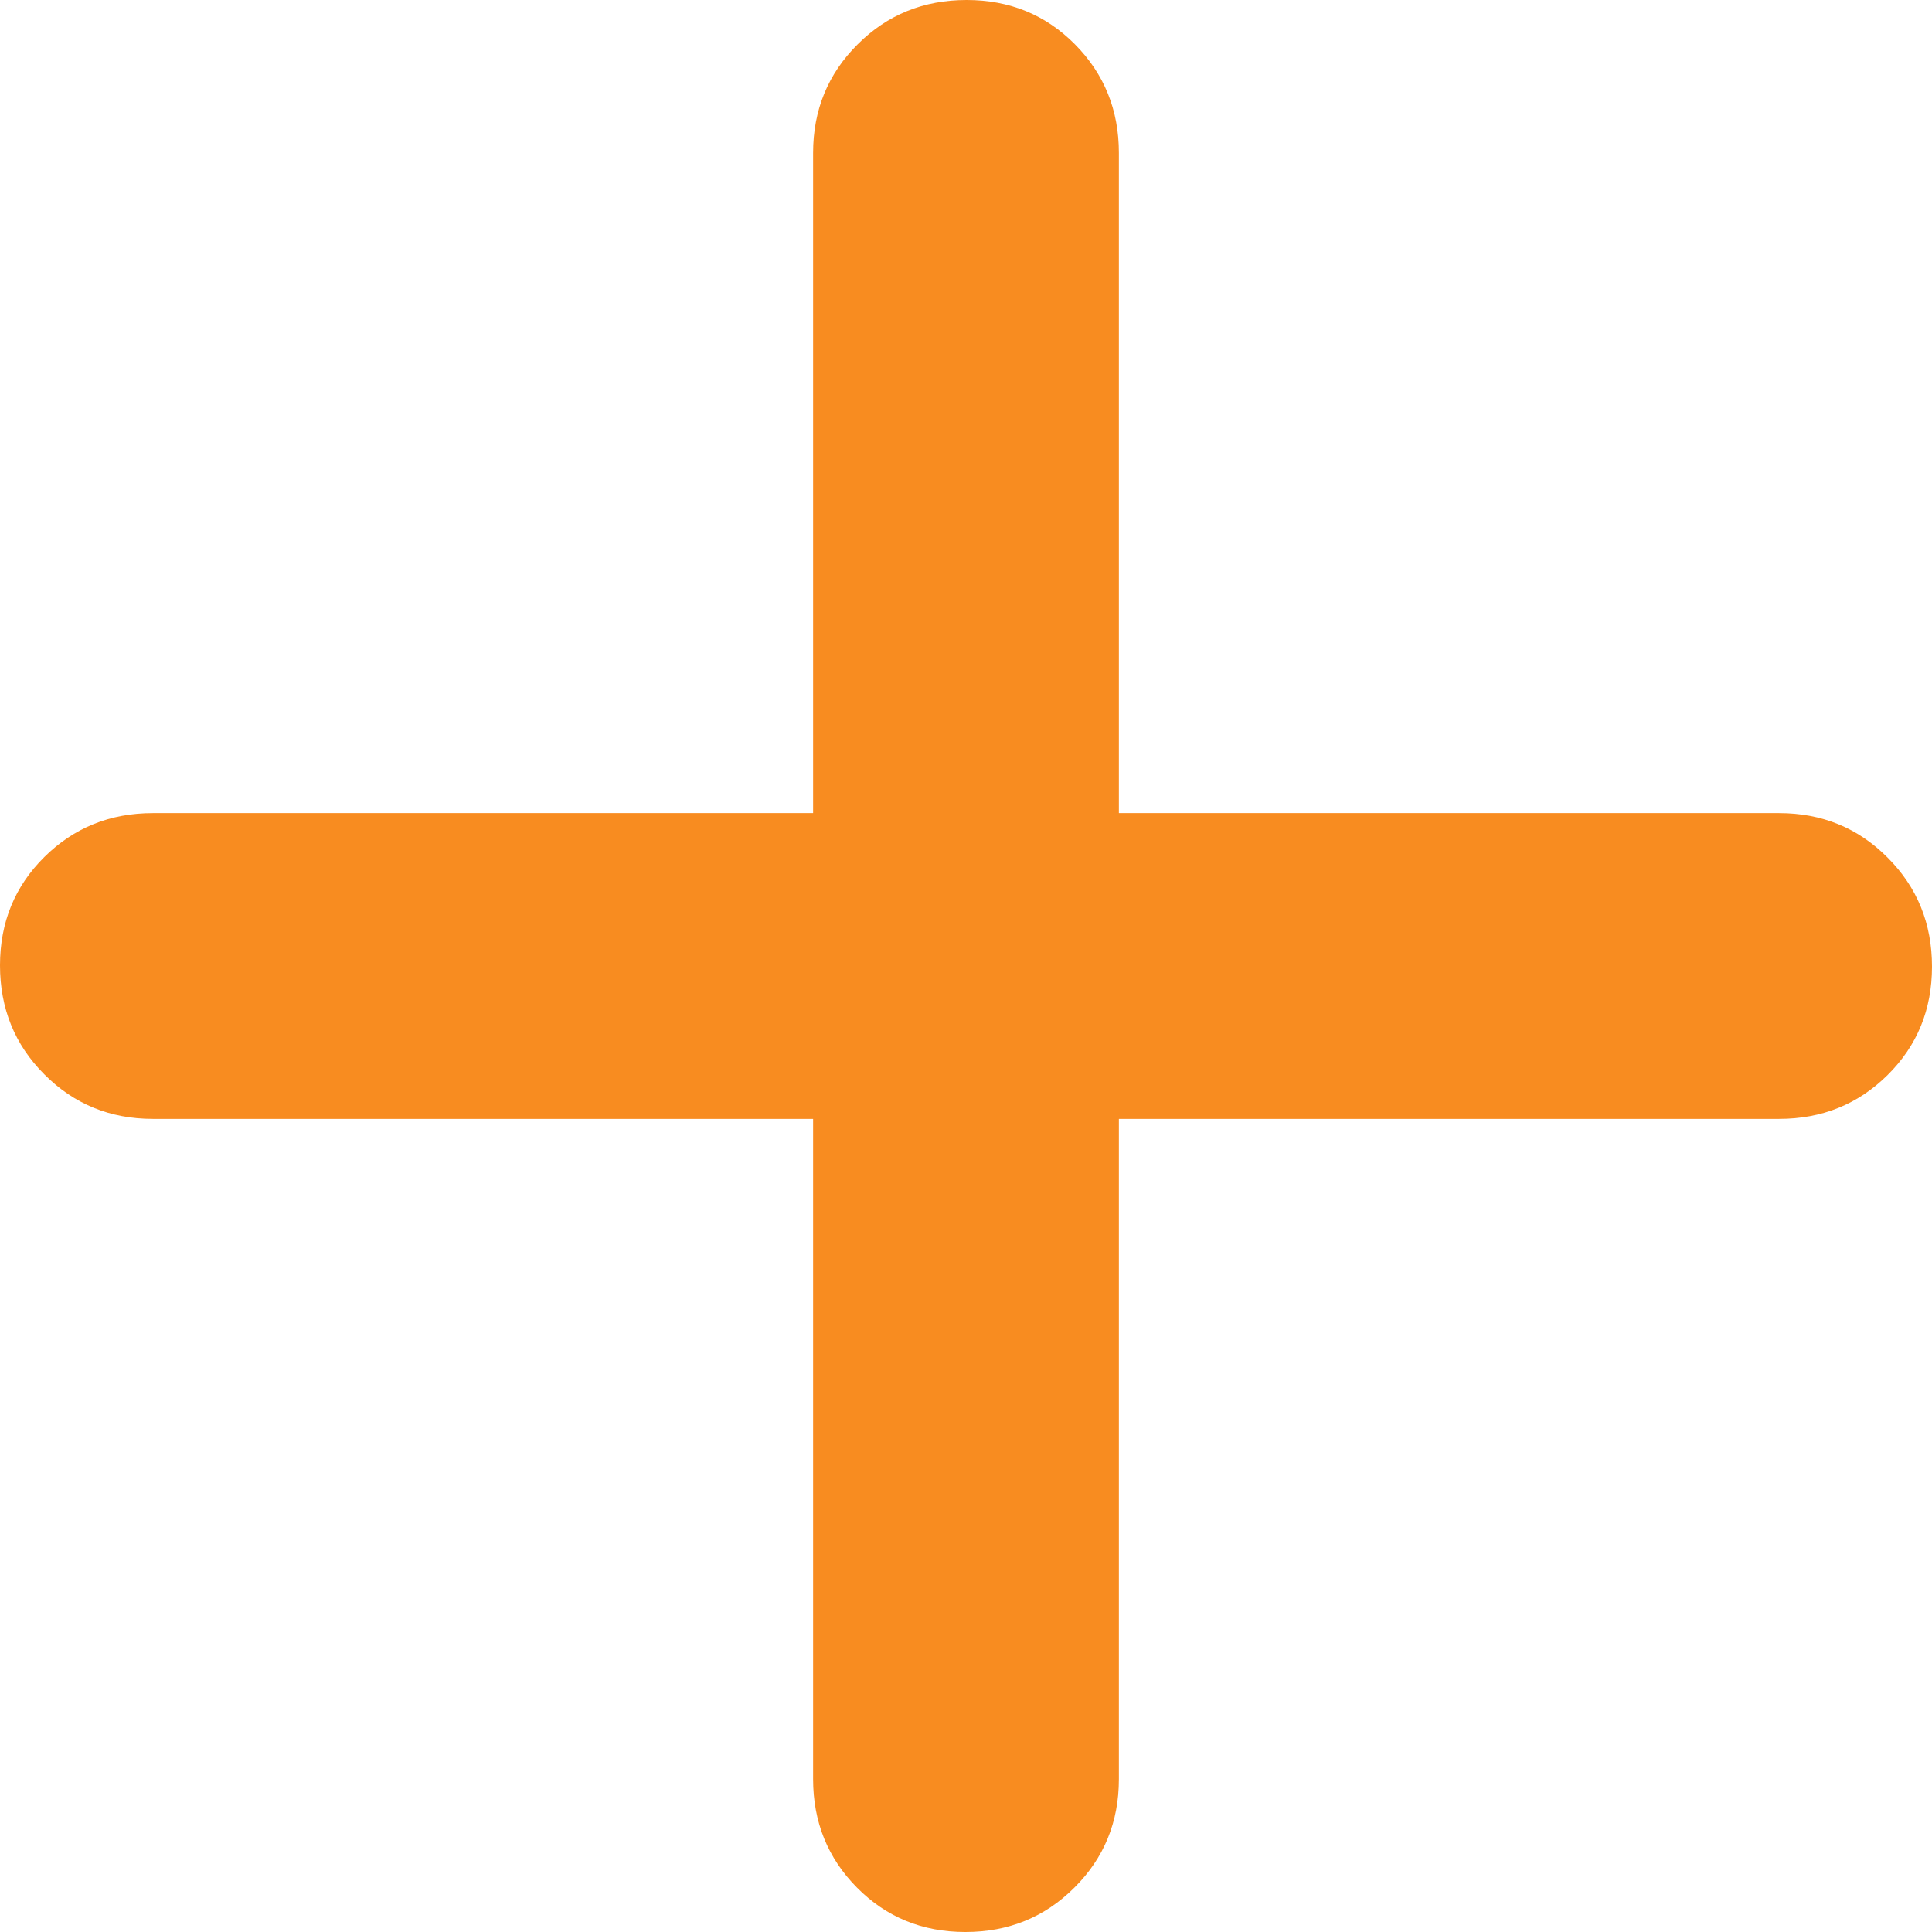 <svg width="22" height="22" viewBox="0 0 22 22" fill="none" xmlns="http://www.w3.org/2000/svg">
<path d="M10.993 22C10.504 22 10.093 21.832 9.759 21.495C9.426 21.159 9.259 20.747 9.259 20.259V12.741H1.741C1.253 12.741 0.841 12.572 0.505 12.234C0.168 11.897 0 11.483 0 10.993C0 10.504 0.168 10.093 0.505 9.759C0.841 9.426 1.253 9.259 1.741 9.259H9.259V1.741C9.259 1.253 9.428 0.841 9.766 0.505C10.103 0.168 10.517 0 11.007 0C11.496 0 11.907 0.168 12.241 0.505C12.574 0.841 12.741 1.253 12.741 1.741V9.259H20.259C20.747 9.259 21.159 9.428 21.495 9.766C21.832 10.103 22 10.517 22 11.007C22 11.496 21.832 11.907 21.495 12.241C21.159 12.574 20.747 12.741 20.259 12.741H12.741V20.259C12.741 20.747 12.572 21.159 12.234 21.495C11.897 21.832 11.483 22 10.993 22Z" fill="#F88C20"/>
</svg>
